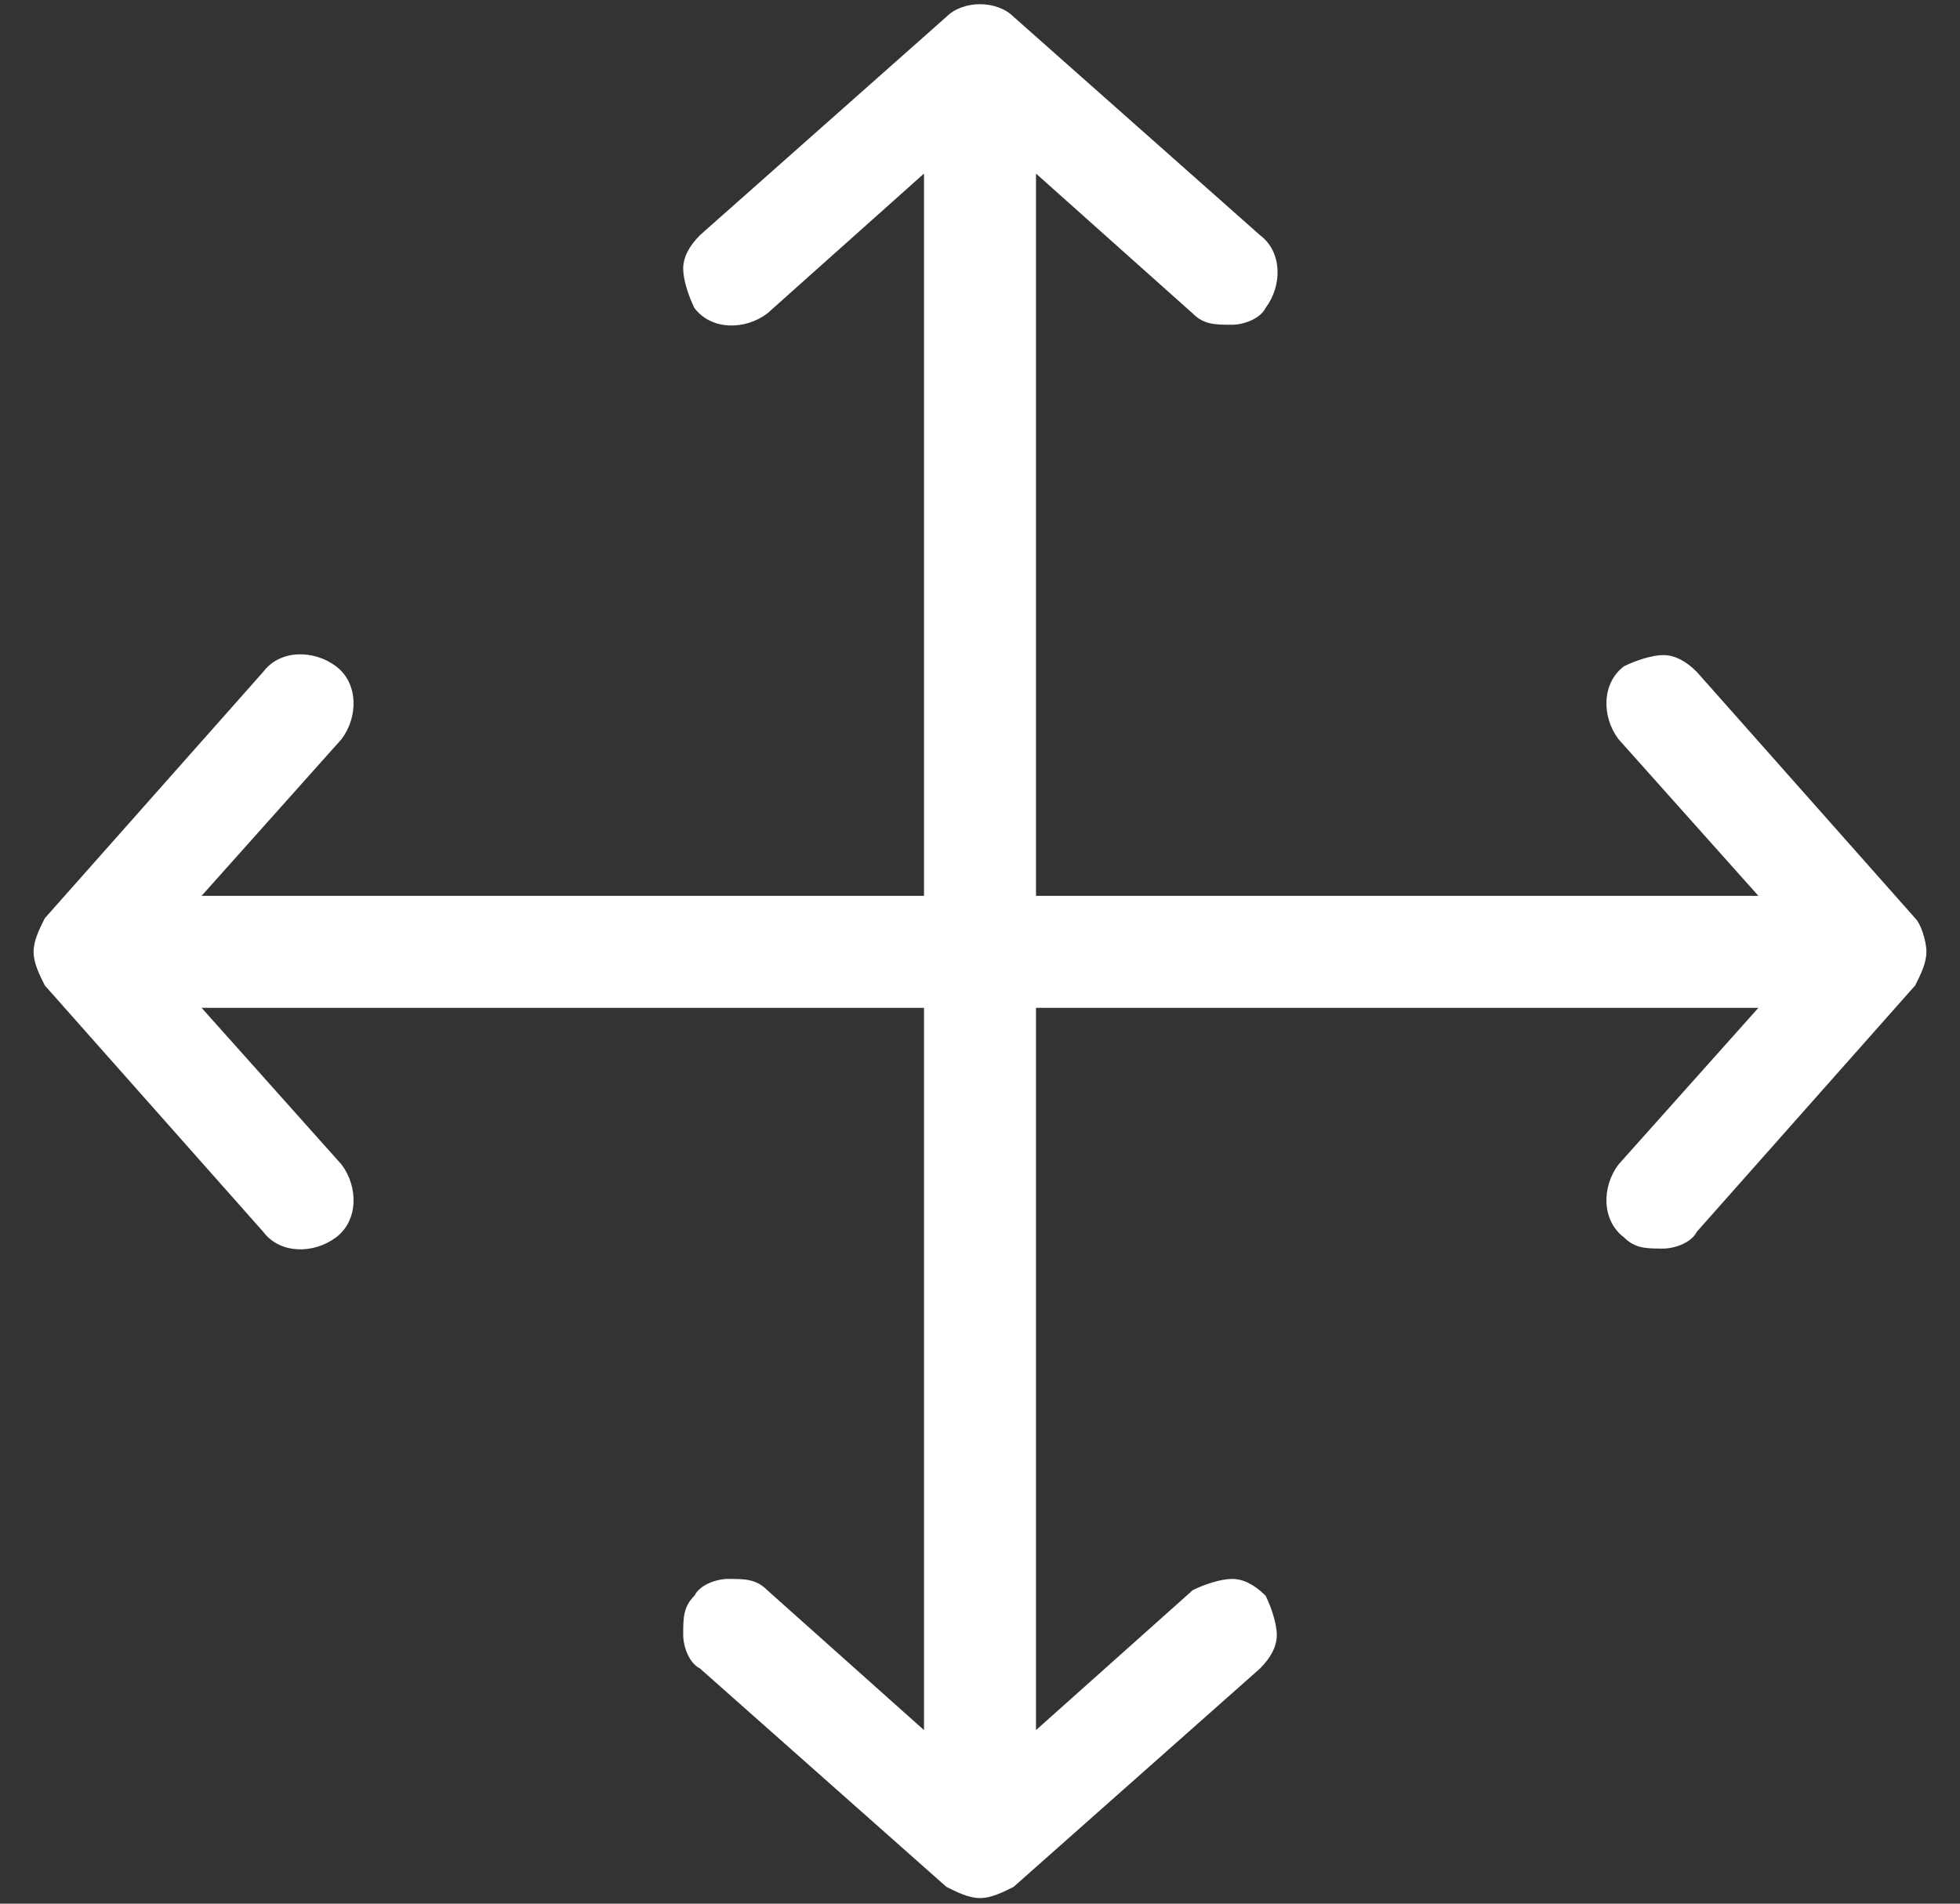 <?xml version="1.0" encoding="UTF-8"?>
<!-- Generator: Adobe Illustrator 27.8.0, SVG Export Plug-In . SVG Version: 6.00 Build 0)  -->
<svg xmlns="http://www.w3.org/2000/svg" xmlns:xlink="http://www.w3.org/1999/xlink" version="1.1" id="Layer_1" x="0px" y="0px" viewBox="0 0 35 34" style="enable-background:new 0 0 35 34;" xml:space="preserve">
<rect x="0" y="0" width="35" height="34" fill="#333333" stroke="none"/>
<style type="text/css">
	.st0{fill:#FFFFFF;}
</style>
<path class="st0" d="M34.2,16.4L30.3,12c-0.2-0.2-0.4-0.3-0.6-0.3c-0.2,0-0.5,0.1-0.7,0.2c-0.4,0.3-0.4,0.9-0.1,1.3l2.5,2.8H18.5  V3.1l2.8,2.5c0.2,0.2,0.4,0.2,0.7,0.2c0.2,0,0.5-0.1,0.6-0.3c0.3-0.4,0.3-1-0.1-1.3l-4.4-3.9c-0.3-0.3-0.9-0.3-1.2,0l-4.4,3.9  c-0.2,0.2-0.3,0.4-0.3,0.6c0,0.2,0.1,0.5,0.2,0.7c0.3,0.4,0.9,0.4,1.3,0.1l2.8-2.5V16H3.6l2.5-2.8c0.3-0.4,0.3-1-0.1-1.3  c-0.4-0.3-1-0.3-1.3,0.1l-3.9,4.4c-0.1,0.2-0.2,0.4-0.2,0.6c0,0.2,0.1,0.4,0.2,0.6L4.7,22c0.3,0.4,0.9,0.4,1.3,0.1  c0.4-0.3,0.4-0.9,0.1-1.3L3.6,18h12.9v12.9l-2.8-2.5c-0.2-0.2-0.4-0.2-0.7-0.2c-0.2,0-0.5,0.1-0.6,0.3c-0.2,0.2-0.2,0.4-0.2,0.7  c0,0.2,0.1,0.5,0.3,0.6l4.4,3.9c0.2,0.1,0.4,0.2,0.6,0.2s0.4-0.1,0.6-0.2l4.4-3.9c0.2-0.2,0.3-0.4,0.3-0.6c0-0.2-0.1-0.5-0.2-0.7  c-0.2-0.2-0.4-0.3-0.6-0.3c-0.2,0-0.5,0.1-0.7,0.2l-2.8,2.5V18h12.9l-2.5,2.8c-0.3,0.4-0.3,1,0.1,1.3c0.2,0.2,0.4,0.2,0.7,0.2  c0.2,0,0.5-0.1,0.6-0.3l3.9-4.4c0.1-0.2,0.2-0.4,0.2-0.6C34.4,16.8,34.3,16.5,34.2,16.4z"></path>
</svg>

